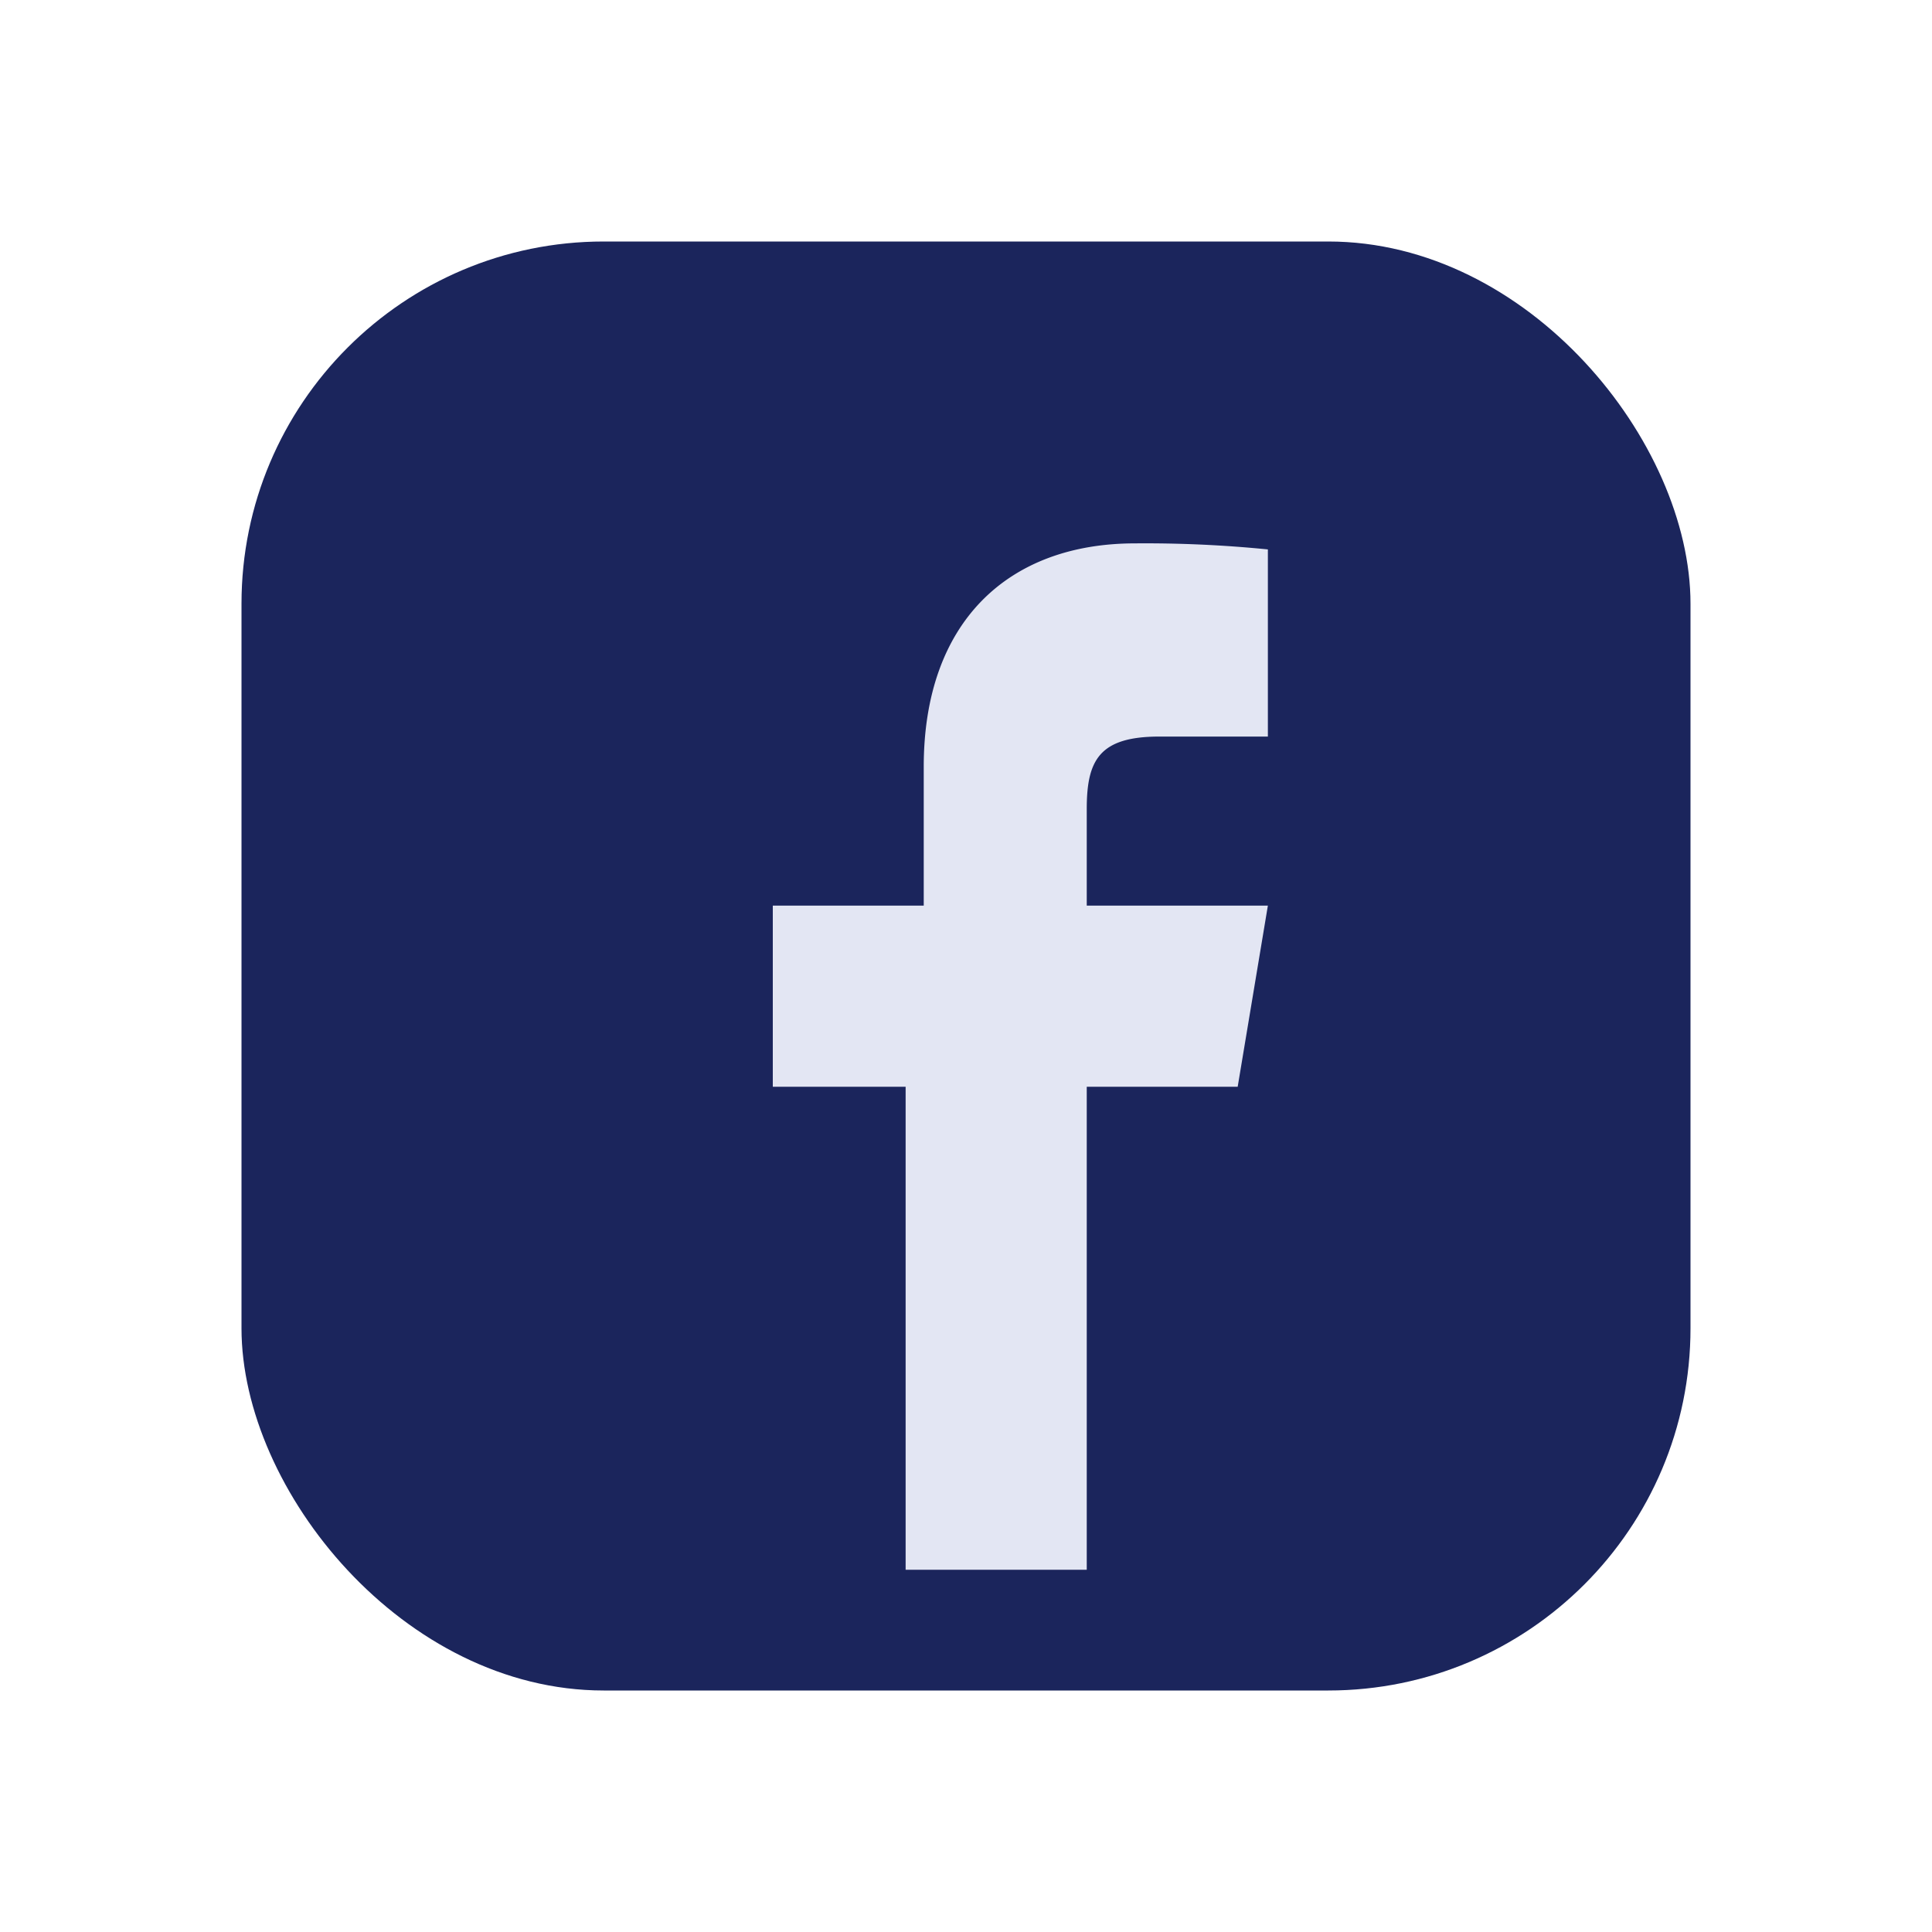 <?xml version="1.0" encoding="UTF-8"?>
<svg xmlns="http://www.w3.org/2000/svg" width="32" height="32" viewBox="0 0 32 32"><rect x="4" y="4" width="24" height="24" rx="6" fill="#1B255C"/><path d="M18 26v-8h2.5l.5-3H18v-1.6c0-.8.2-1.2 1.2-1.2H21V9.1A20.46 20.46 0 0 0 18.8 9c-2.1 0-3.5 1.3-3.5 3.7V15h-2.5v3H15v8z" fill="#E3E6F3"/></svg>